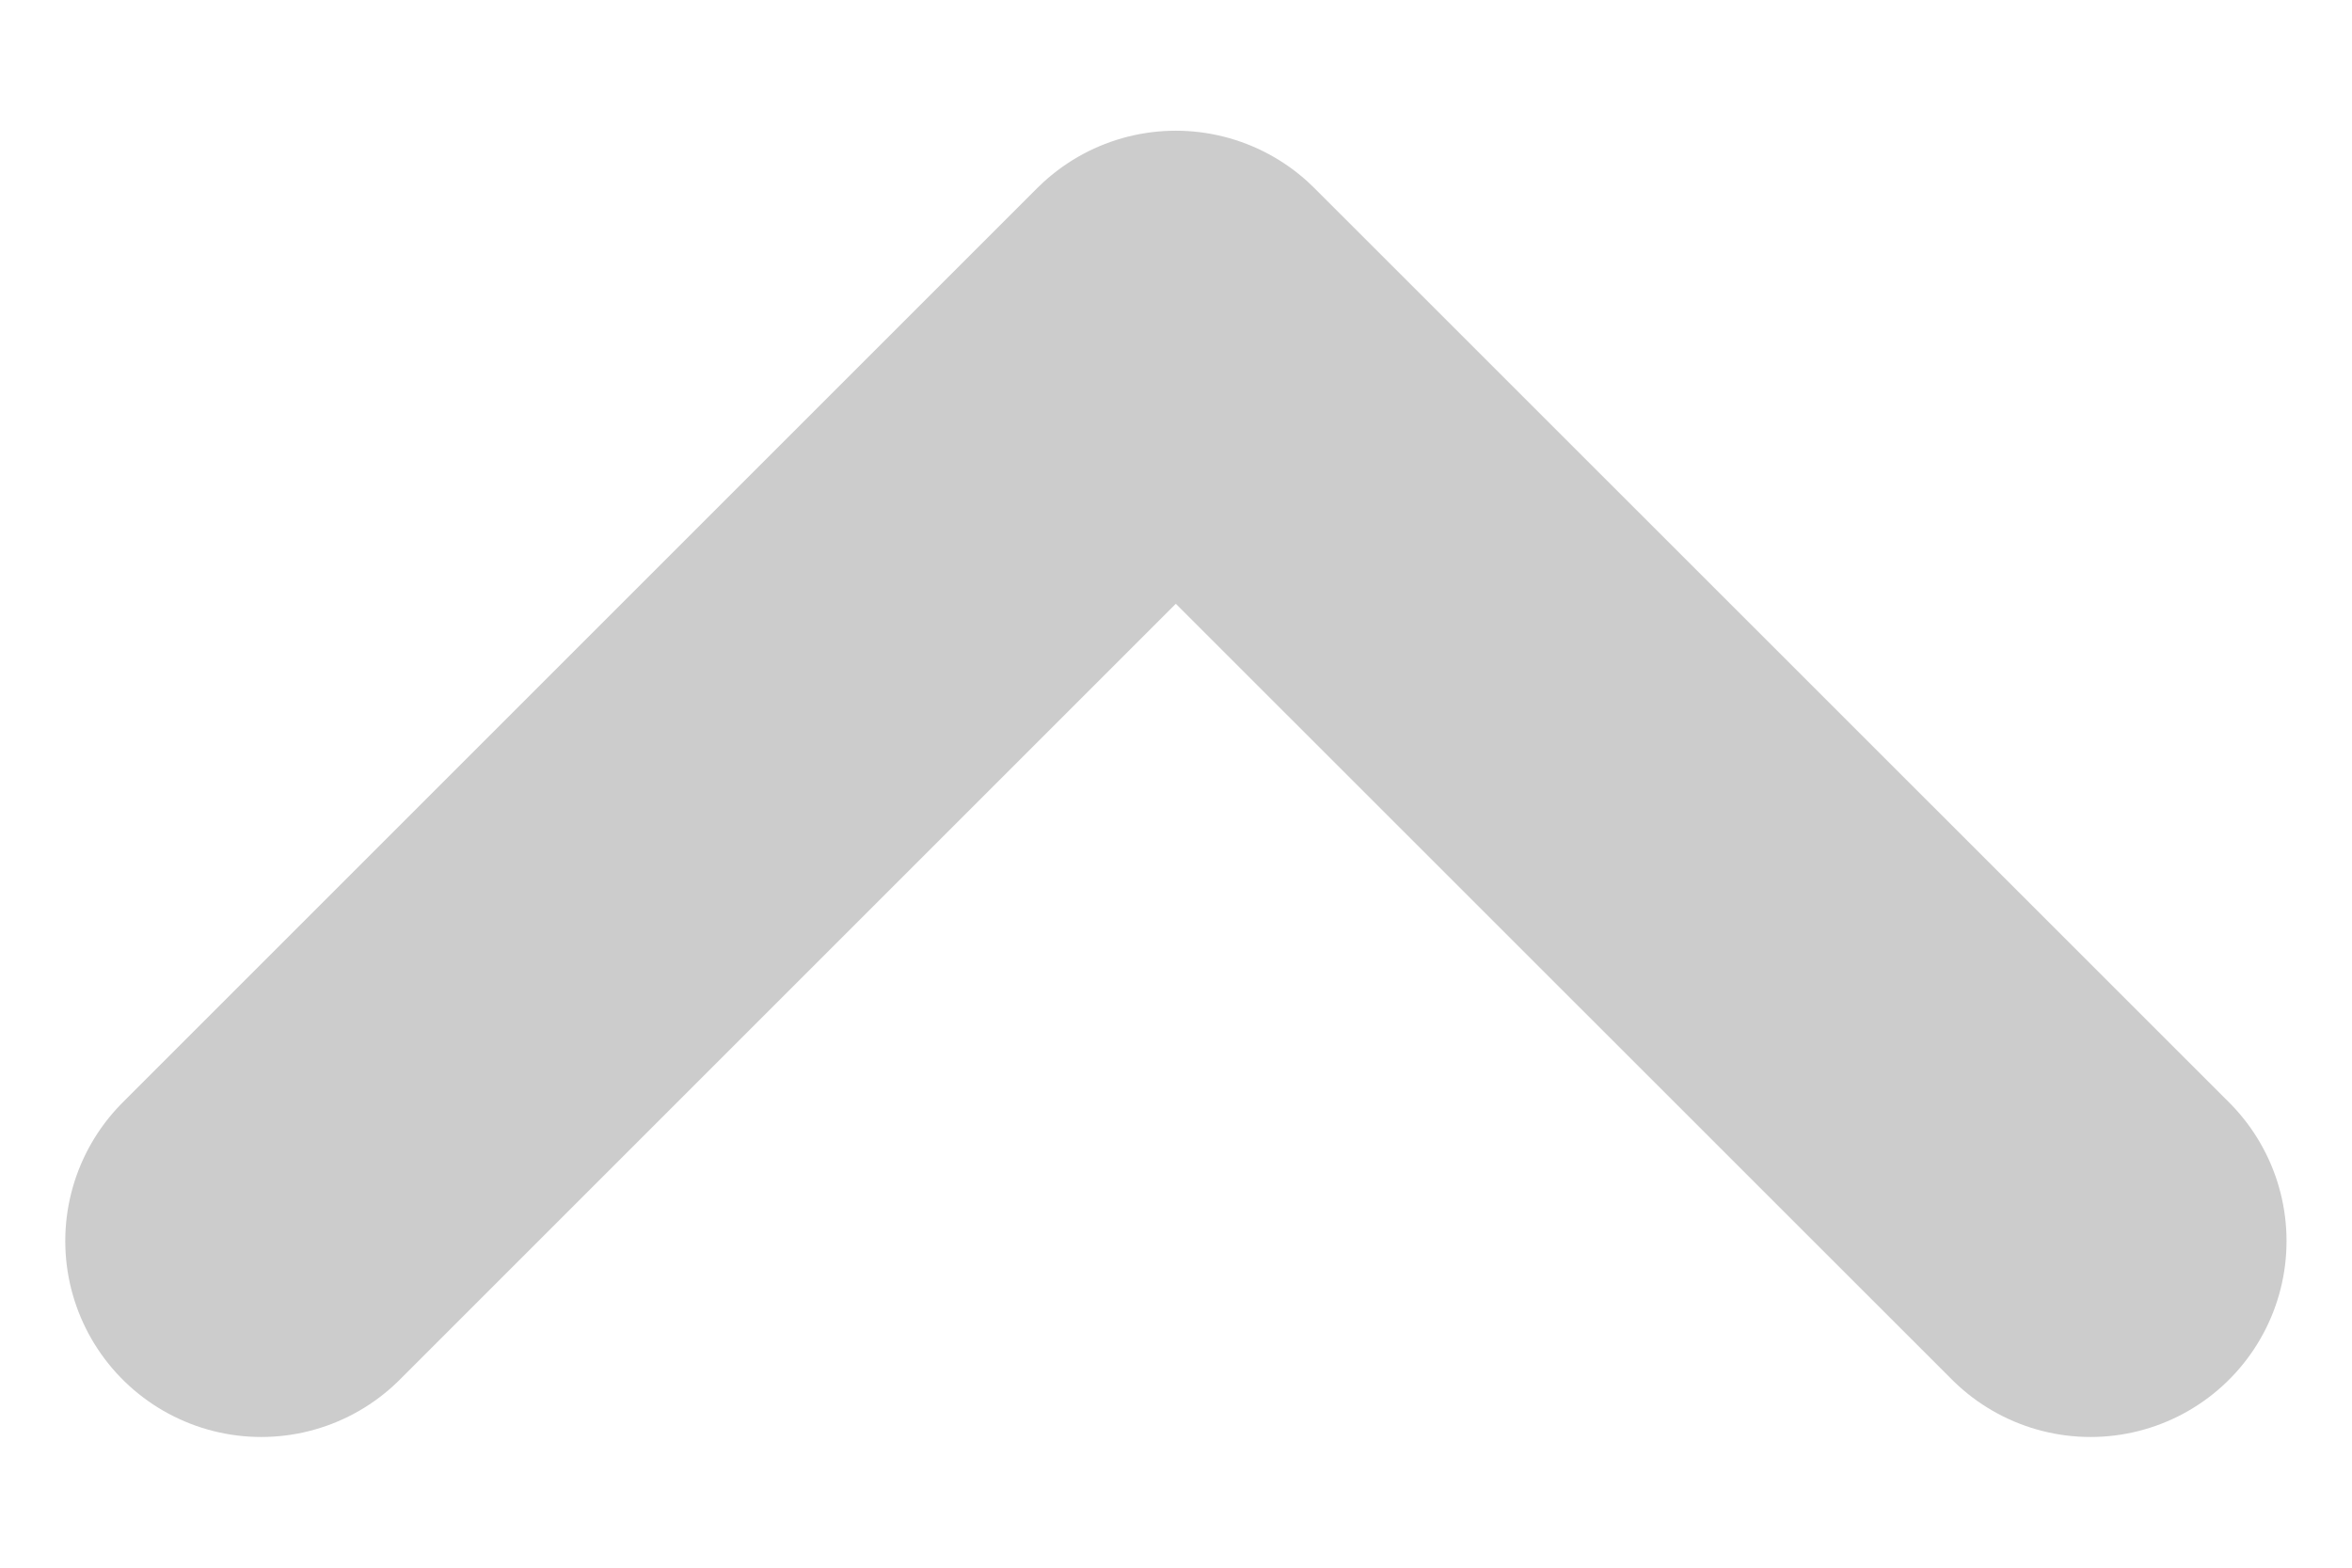 <svg width="12" height="8" viewBox="0 0 12 8" fill="none" xmlns="http://www.w3.org/2000/svg">
<path d="M1.333 6.333L5.999 1.667L10.666 6.333" stroke="#CCCCCC" stroke-width="2" stroke-linecap="round" stroke-linejoin="round"/>
</svg>
